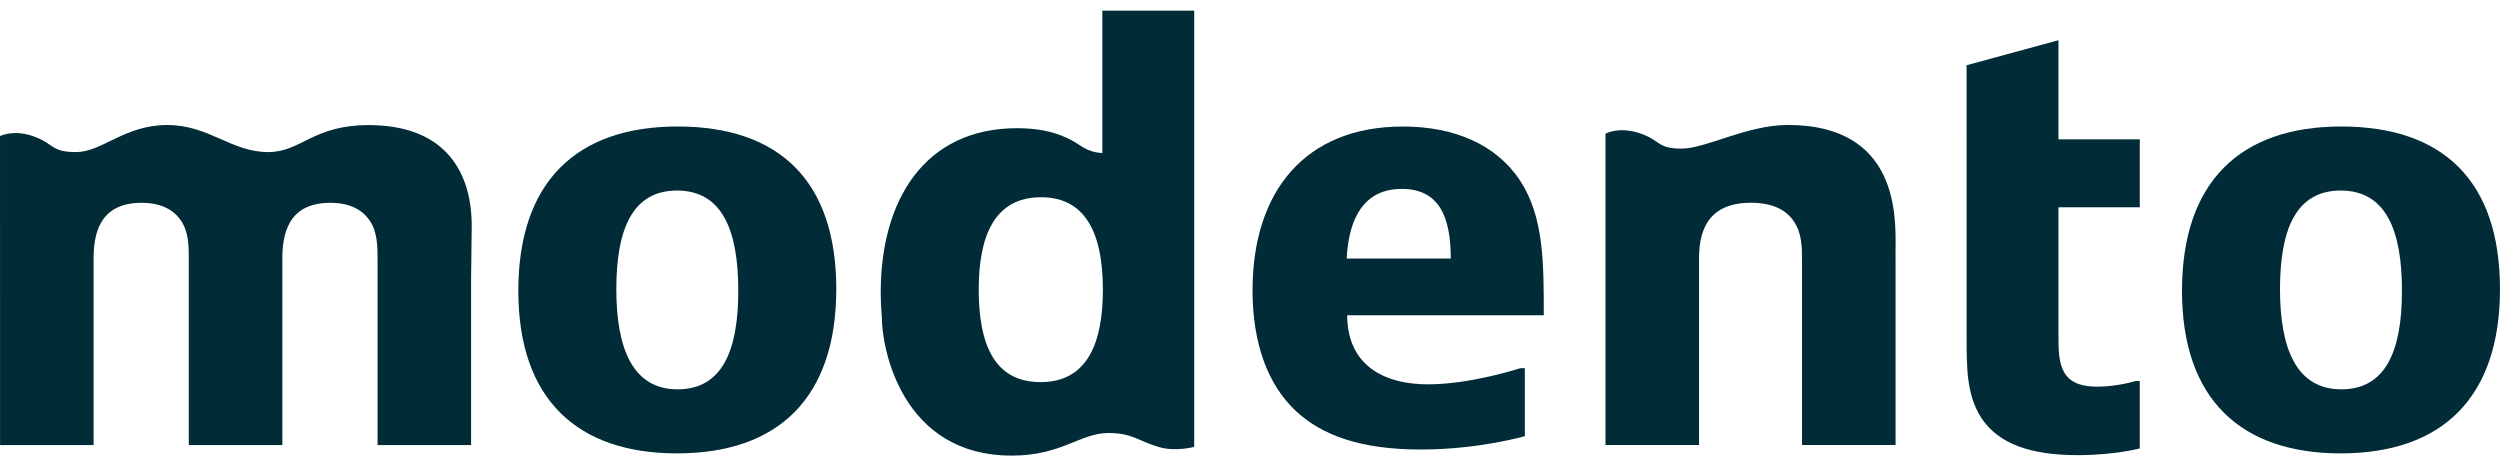 <?xml version="1.0" encoding="UTF-8"?>
<svg xmlns="http://www.w3.org/2000/svg" width="119" height="22" viewBox="0 0 119 22" fill="none">
  <path d="M32.226 21.581C27.482 21.581 24.672 19.01 24.672 13.841C24.672 8.672 27.428 6.021 32.253 6.021C37.077 6.021 39.807 8.593 39.807 13.762C39.807 18.931 37.051 21.581 32.226 21.581ZM35.142 13.841C35.142 10.951 34.373 9.07 32.226 9.07C30.08 9.07 29.337 10.953 29.337 13.762C29.337 16.571 30.106 18.532 32.253 18.532C34.399 18.532 35.142 16.65 35.142 13.841Z" fill="#002B37"></path>
  <path d="M72.582 20.761C72.582 20.761 70.409 21.397 67.625 21.397C64.683 21.397 62.907 20.682 61.715 19.594C60.336 18.322 59.621 16.334 59.621 13.815C59.621 9.097 62.14 6.022 66.777 6.022C69.216 6.022 71.229 6.87 72.371 8.62C73.484 10.344 73.484 12.49 73.484 15.008H64.127C64.127 17.049 65.452 18.294 67.997 18.294C70.011 18.294 72.371 17.525 72.371 17.525H72.582V20.759V20.761ZM69.057 12.305C69.057 10.317 68.501 8.992 66.725 8.992C64.949 8.992 64.206 10.344 64.101 12.305H69.058H69.057Z" fill="#002B37"></path>
  <path d="M111.418 21.581C106.674 21.581 103.863 19.01 103.863 13.841C103.863 8.672 106.62 6.021 111.444 6.021C116.268 6.021 118.999 8.593 118.999 13.762C118.999 18.931 116.242 21.581 111.418 21.581ZM114.333 13.841C114.333 10.951 113.564 9.07 111.418 9.07C109.271 9.07 108.528 10.953 108.528 13.762C108.528 16.571 109.297 18.532 111.444 18.532C113.591 18.532 114.333 16.65 114.333 13.841Z" fill="#002B37"></path>
  <path d="M22.453 10.834C22.482 8.337 21.323 5.954 17.543 5.954C14.893 5.954 14.326 7.239 12.774 7.239C10.986 7.239 9.969 5.951 7.954 5.951C5.939 5.951 4.857 7.232 3.639 7.239C2.419 7.246 2.592 6.835 1.559 6.477C0.627 6.153 0 6.478 0 6.478L0.003 18.415V21.184H4.455V12.331C4.455 11.243 4.667 9.654 6.734 9.654C7.689 9.654 8.271 9.998 8.617 10.502C8.987 11.058 8.987 11.722 8.987 12.411V21.184H13.44V12.331C13.44 11.243 13.651 9.654 15.719 9.654C16.673 9.654 17.257 9.998 17.601 10.502C17.972 11.058 17.972 11.722 17.972 12.437V21.184H22.424V13.302C22.439 11.965 22.452 10.938 22.453 10.835V10.834Z" fill="#002B37"></path>
  <path d="M90.231 11.748C90.231 10.315 90.368 5.948 85.104 5.948C83.16 5.948 81.224 7.067 80.047 7.074C78.871 7.081 79.043 6.666 78.04 6.338C77.037 6.01 76.422 6.363 76.422 6.363V7.443V21.181H80.874V12.328C80.874 11.294 81.086 9.651 83.339 9.651C84.426 9.651 85.034 10.022 85.38 10.525C85.777 11.109 85.777 11.771 85.777 12.487V21.181H90.229V12.514C90.229 12.264 90.229 12.023 90.228 11.788C90.228 11.774 90.229 11.76 90.229 11.747L90.231 11.748Z" fill="#002B37"></path>
  <path d="M56.844 0.509H52.471V7.286C51.633 7.234 51.436 6.854 50.789 6.57C50.104 6.238 49.291 6.102 48.416 6.102C43.99 6.102 41.922 9.548 41.922 13.922C41.922 14.33 41.94 14.729 41.976 15.117C41.976 16.55 42.898 21.687 48.162 21.687C50.539 21.687 51.414 20.611 52.761 20.611C53.937 20.611 54.208 21.019 55.226 21.296C55.985 21.502 56.844 21.271 56.844 21.271V13.801V0.509ZM49.555 9.389C51.756 9.389 52.497 11.244 52.497 13.789C52.497 16.334 51.754 18.189 49.529 18.189C47.303 18.189 46.587 16.334 46.587 13.789C46.587 11.244 47.33 9.389 49.555 9.389Z" fill="#002B37"></path>
  <path d="M93.609 6.632V3.106L97.983 1.914V6.632H101.853V9.866H97.983V15.912C97.983 16.655 97.983 17.317 98.301 17.795C98.619 18.272 99.175 18.405 99.839 18.405C100.793 18.405 101.641 18.139 101.641 18.139H101.853V21.347C101.853 21.347 100.633 21.665 98.911 21.665C96.658 21.665 95.147 21.135 94.326 19.915C93.611 18.828 93.611 17.529 93.611 16.045V6.632H93.609Z" fill="#002B37"></path>
</svg>
